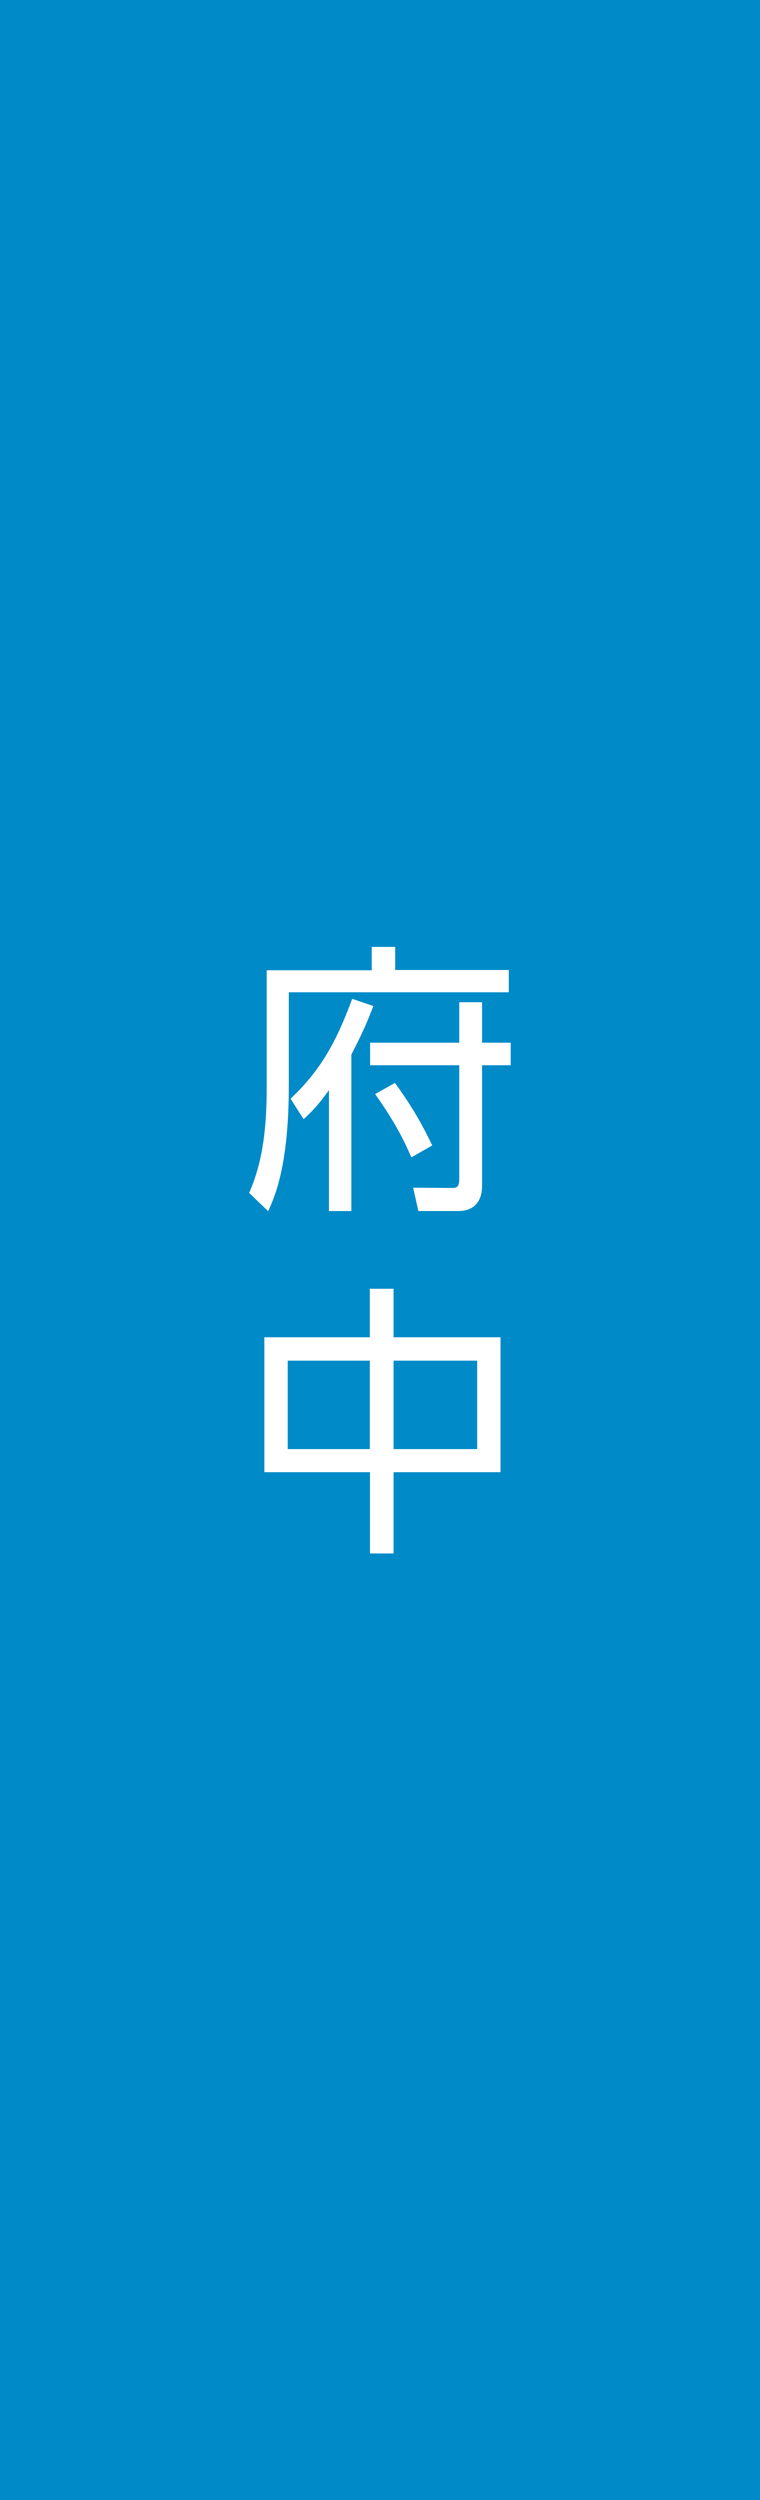 <?xml version="1.0" encoding="utf-8"?>
<!-- Generator: Adobe Illustrator 25.4.1, SVG Export Plug-In . SVG Version: 6.00 Build 0)  -->
<svg version="1.1" id="レイヤー_1" xmlns="http://www.w3.org/2000/svg" xmlns:xlink="http://www.w3.org/1999/xlink" x="0px"
	 y="0px" viewBox="0 0 56 184" style="enable-background:new 0 0 56 184;" xml:space="preserve">
<style type="text/css">
	.st0{fill:#008AC8;}
	.st1{fill:#FFFFFF;}
</style>
<rect class="st0" width="56" height="184"/>
<g>
	<path class="st1" d="M29.12,69.67v1.72h8.37v1.64H21.28v6.91c0,5.88-1.05,8.17-1.52,9.2l-1.4-1.34c0.68-1.6,1.29-3.63,1.29-7.68
		v-8.71h7.74v-1.72H29.12z M25.88,89.13h-1.64v-8.9c-0.88,1.22-1.31,1.62-1.87,2.14l-0.96-1.51c2.26-2.12,3.41-4.28,4.54-7.35
		l1.56,0.53c-0.33,0.86-0.72,1.85-1.62,3.57V89.13z M35.52,76.74h2.11v1.66h-2.11v8.88c0,1.2-0.64,1.85-1.76,1.85h-2.93l-0.39-1.72
		l2.83,0.02c0.33,0,0.57,0,0.57-0.67V78.4h-6.57v-1.66h6.57v-2.98h1.68V76.74z M30.31,85.18c-0.37-0.84-0.96-2.25-2.67-4.66
		l1.46-0.82c1.42,1.95,2.11,3.28,2.75,4.6L30.31,85.18z"/>
	<path class="st1" d="M27.25,98.42v-3.57H29v3.57h7.88v9.93H29v5.98h-1.74v-5.98h-7.78v-9.93H27.25z M27.25,100.14H21.2v6.51h6.05
		V100.14z M35.15,100.14H29v6.51h6.16V100.14z"/>
</g>
</svg>
